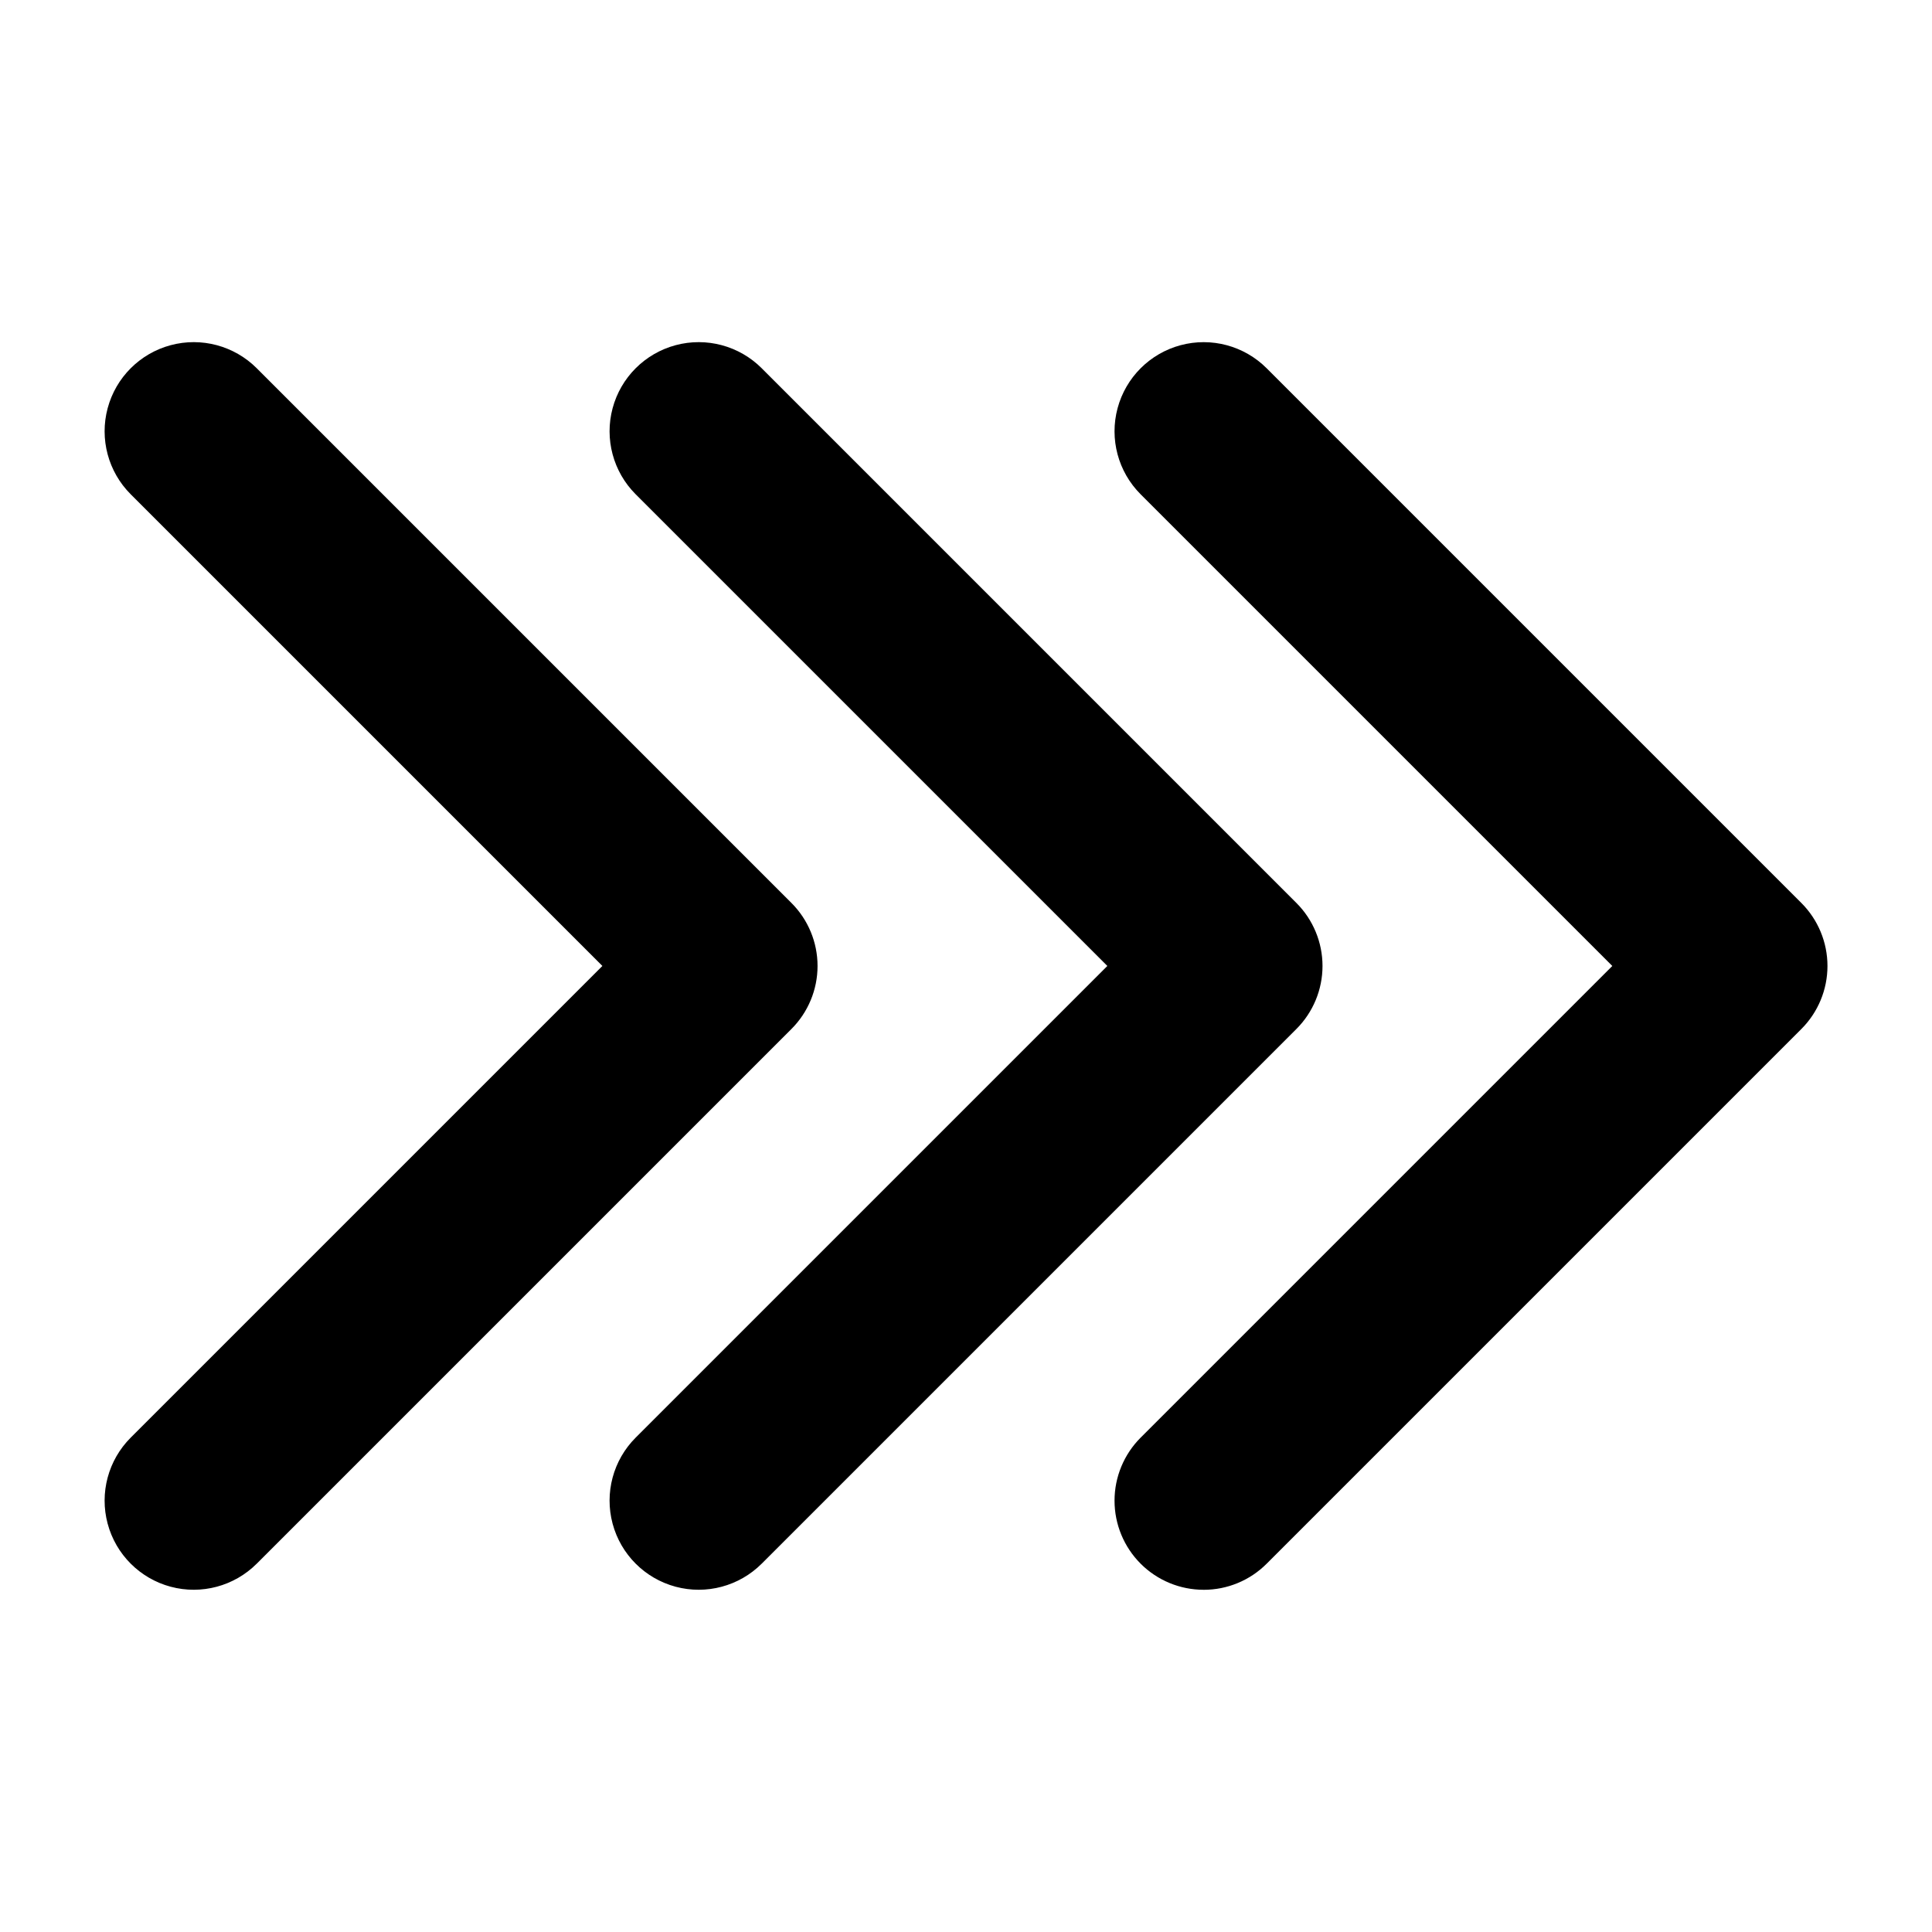 <?xml version="1.0" encoding="UTF-8"?>
<!-- Uploaded to: ICON Repo, www.iconrepo.com, Generator: ICON Repo Mixer Tools -->
<svg fill="#000000" width="800px" height="800px" version="1.1" viewBox="144 144 512 512" xmlns="http://www.w3.org/2000/svg">
 <path d="m462.98 565.31c-6.266 0-12.273-2.488-16.703-6.918-4.426-4.43-6.914-10.438-6.914-16.699 0-6.266 2.488-12.27 6.914-16.699l125-125-125-125c-5.965-5.965-8.293-14.66-6.109-22.809 2.184-8.152 8.547-14.516 16.699-16.703 8.148-2.184 16.844 0.148 22.812 6.113l141.7 141.7v0.004c4.43 4.426 6.918 10.434 6.918 16.699 0 6.262-2.488 12.27-6.918 16.699l-141.7 141.7c-4.426 4.434-10.438 6.926-16.699 6.918zm-117.12-6.918 141.7-141.7c4.43-4.43 6.918-10.438 6.918-16.699 0-6.266-2.488-12.273-6.918-16.699l-141.7-141.7v-0.004c-5.969-5.965-14.664-8.297-22.812-6.113-8.152 2.188-14.516 8.551-16.699 16.703-2.184 8.148 0.145 16.844 6.109 22.809l125 125-125 125c-5.965 5.965-8.293 14.66-6.109 22.812 2.184 8.148 8.547 14.516 16.699 16.699 8.148 2.184 16.844-0.148 22.812-6.113zm-133.82 0 141.7-141.7c4.43-4.43 6.918-10.438 6.918-16.699 0-6.266-2.488-12.273-6.918-16.699l-141.7-141.7v-0.004c-5.969-5.965-14.664-8.297-22.812-6.113-8.152 2.188-14.516 8.551-16.699 16.703-2.184 8.148 0.145 16.844 6.109 22.809l125 125-125 125c-5.965 5.965-8.293 14.66-6.109 22.812 2.184 8.148 8.547 14.516 16.699 16.699 8.148 2.184 16.844-0.148 22.812-6.113z"/>
</svg>